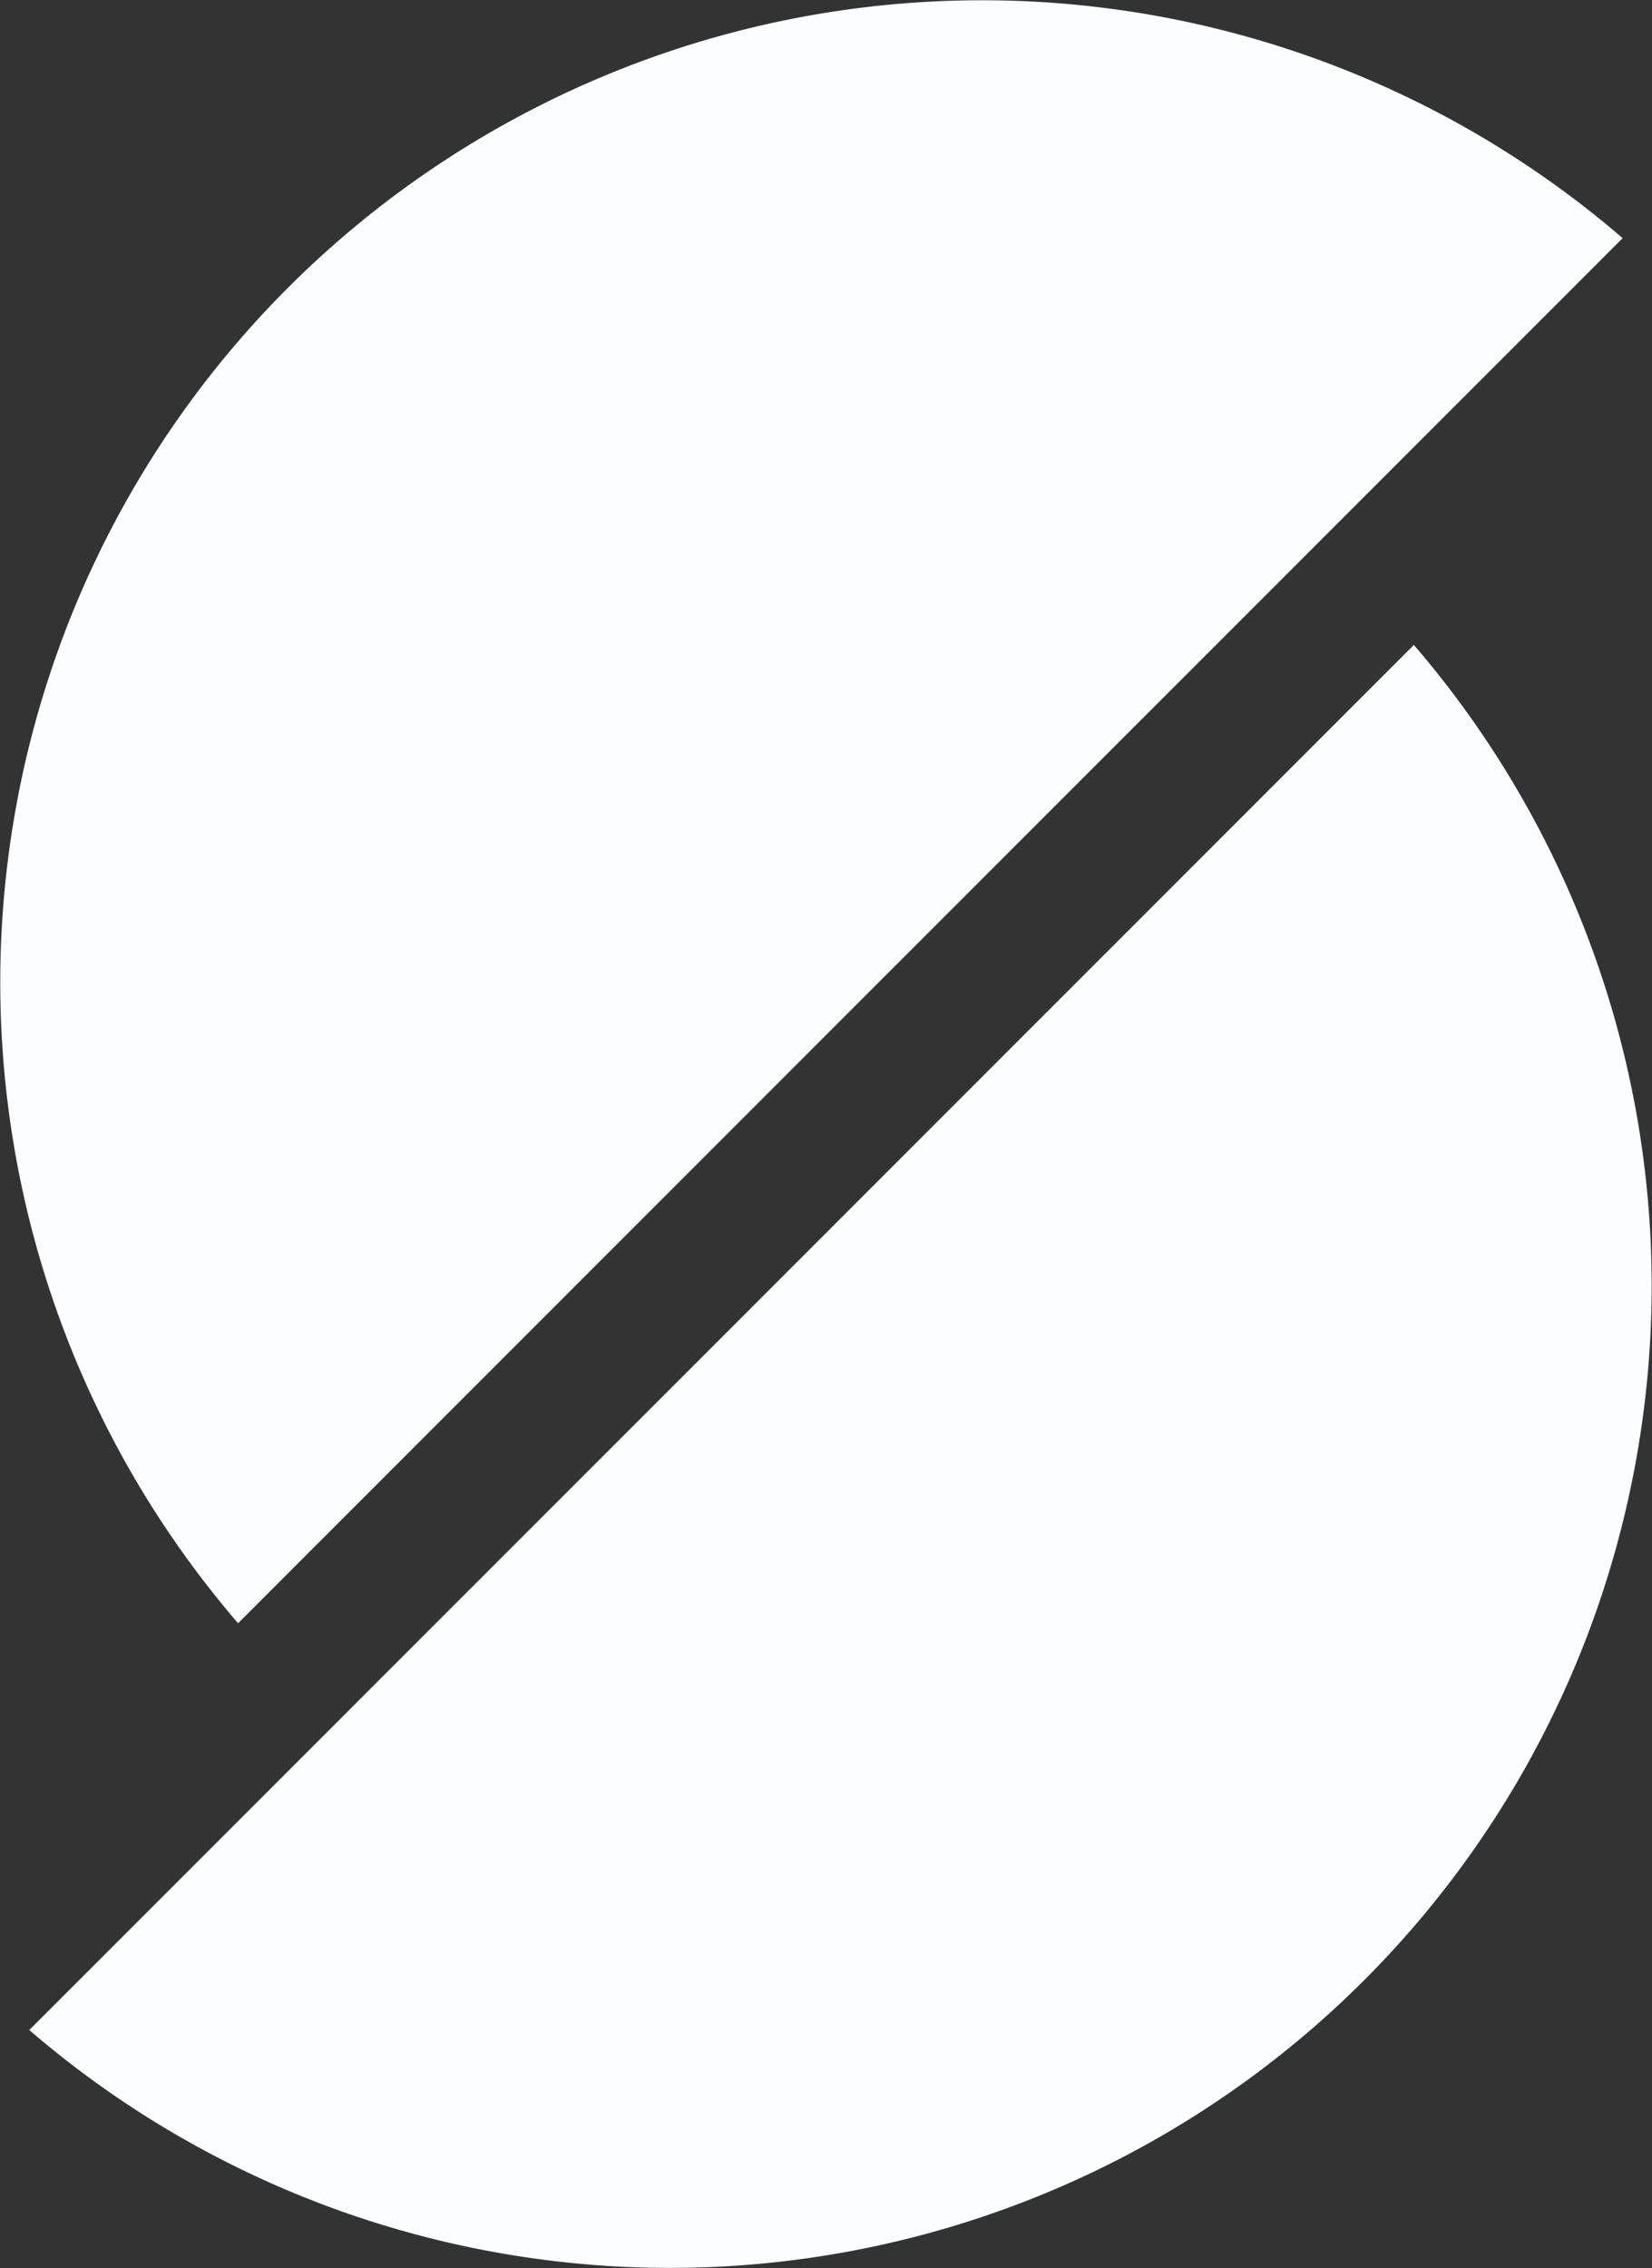 <svg xmlns="http://www.w3.org/2000/svg" width="23.315" height="32" viewBox="0 0 23.315 32">
  <rect x="0" y="0" width="23.315" height="32" fill="#333333" stroke="none"/>
  <g id="Bonds_Vs_Stocs" data-name="Bonds Vs Stocs" transform="translate(-15.499 -2.647)">
    <path id="Path_39542" data-name="Path 39542" d="M18.859,25.548A13.856,13.856,0,0,1,38.4,6.007Z" fill="#fcfdff"/>
    <path id="Path_39543" data-name="Path 39543" d="M36.264,29.575A13.856,13.856,0,0,1,16.723,49.116Z" transform="translate(-0.811 -17.829)" fill="#fcfdff"/>
  </g>
</svg>
